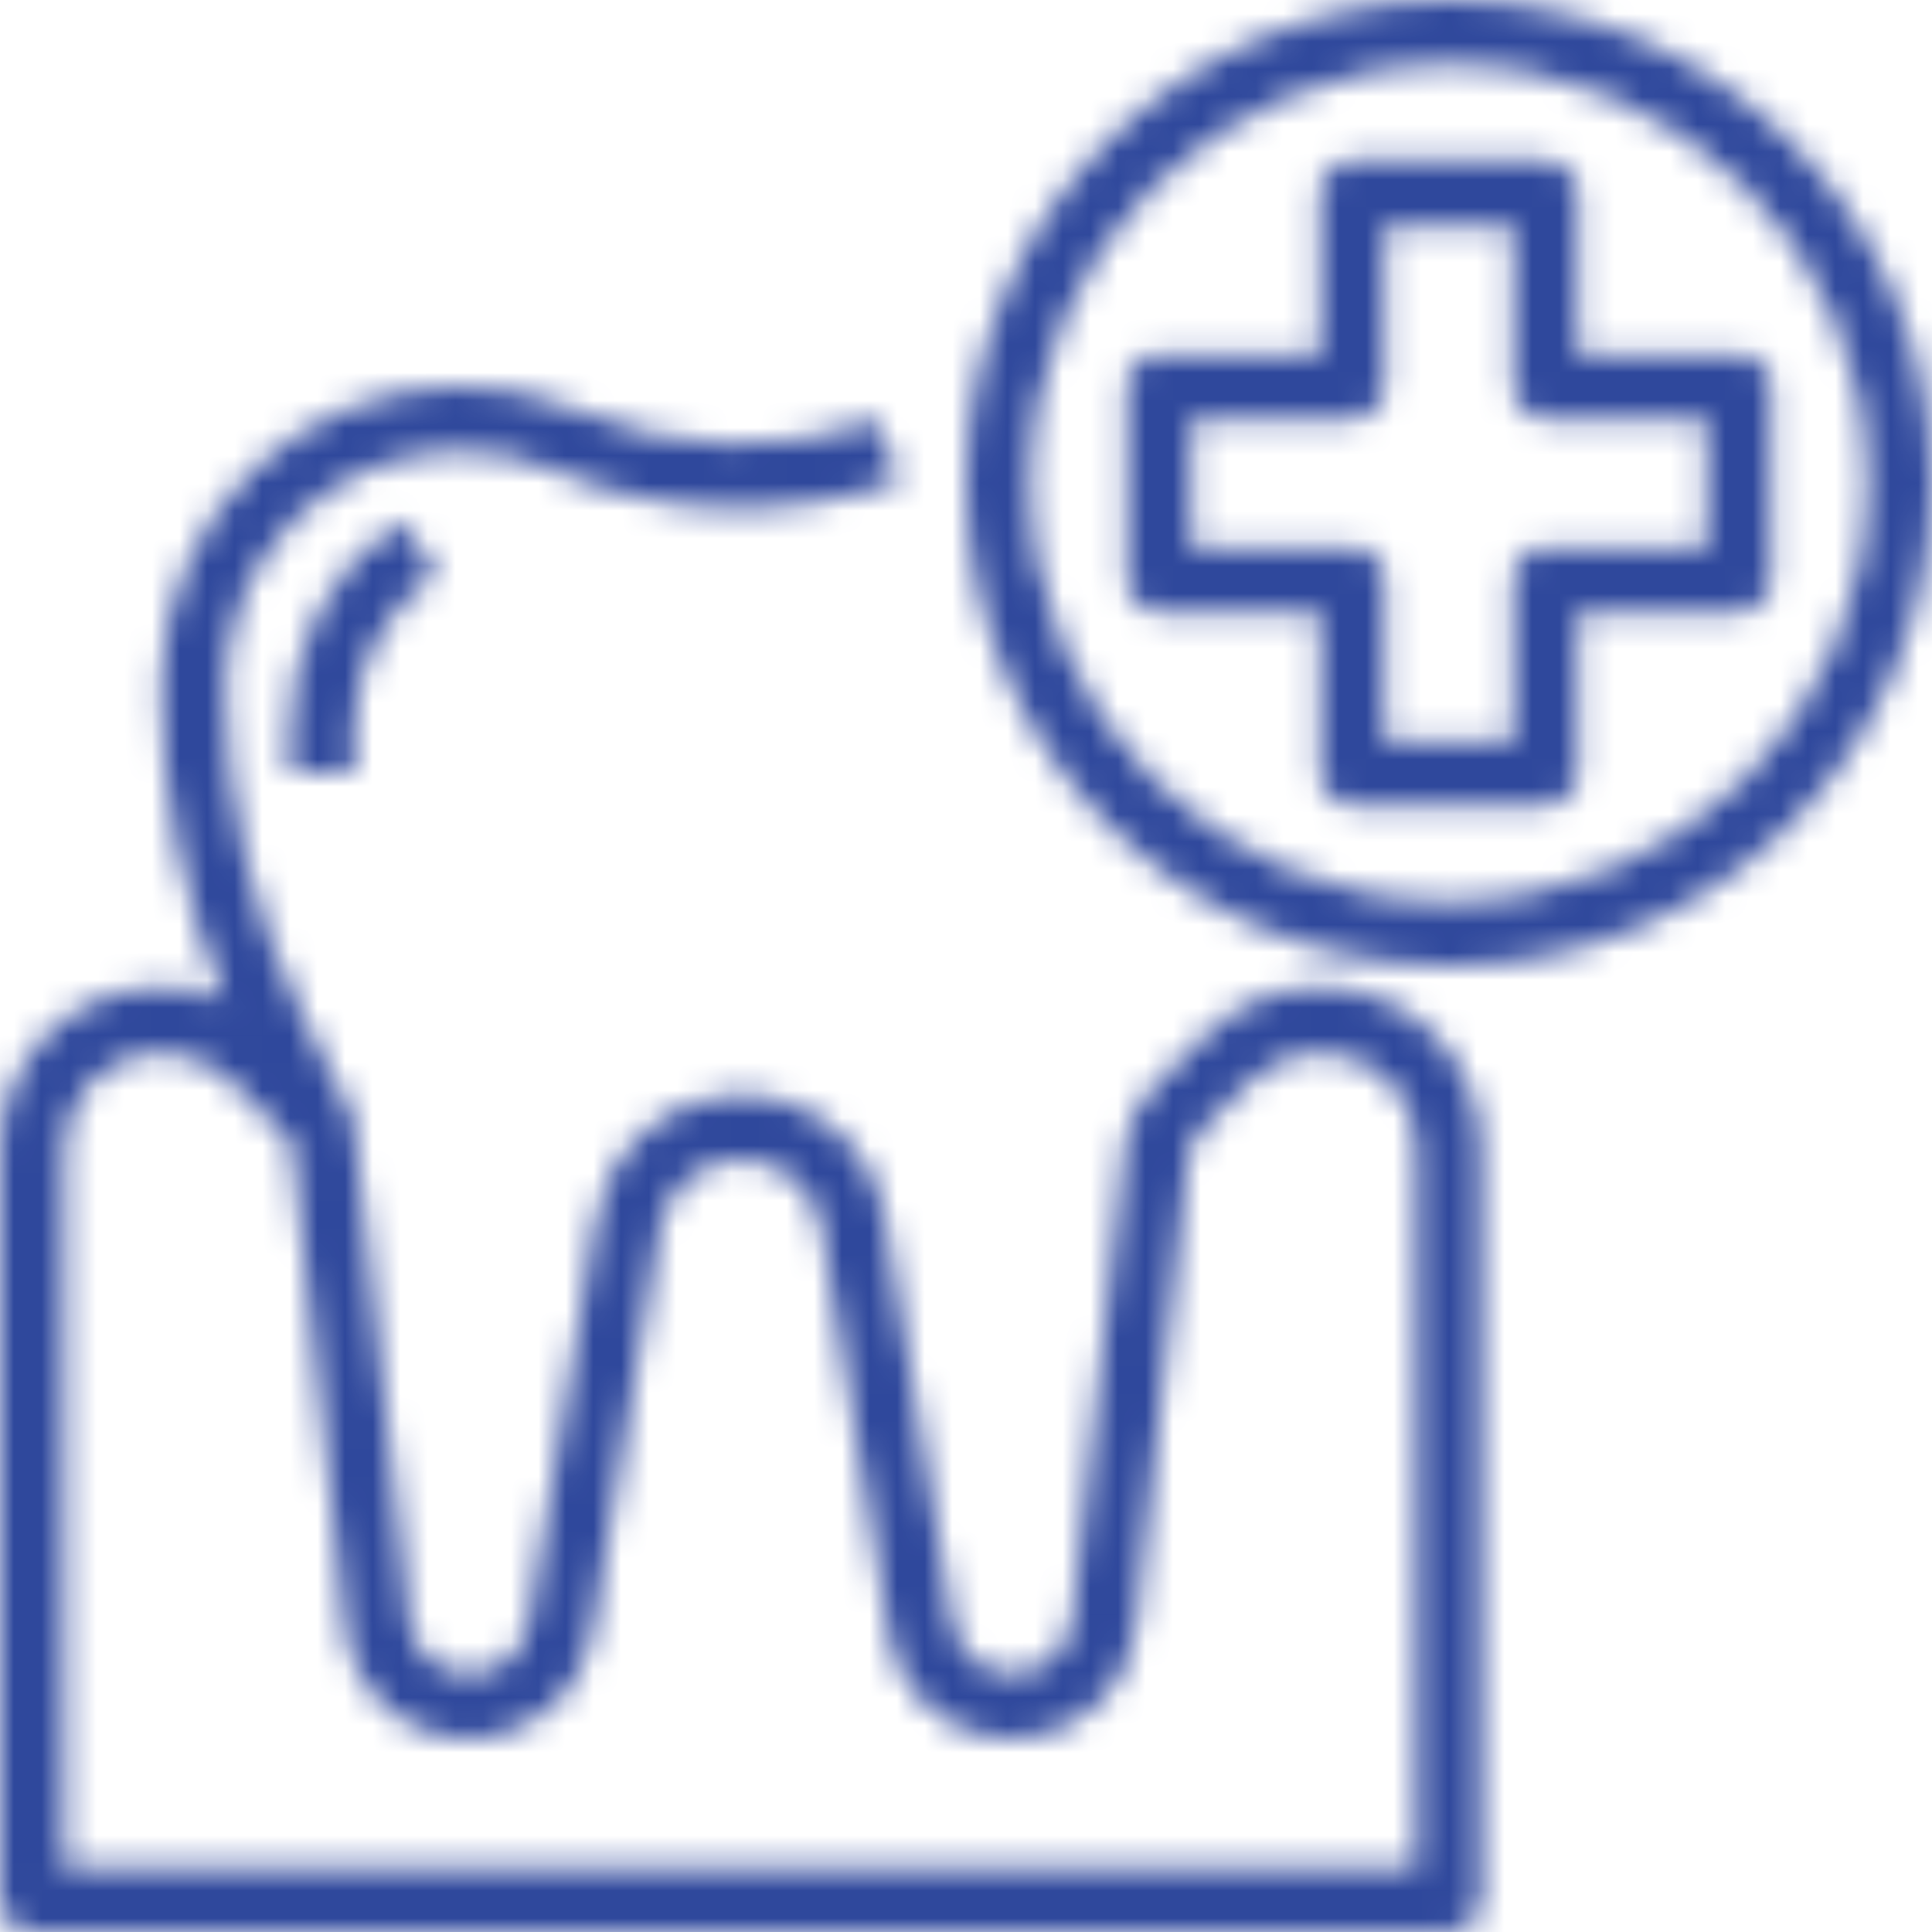 <?xml version="1.0" encoding="UTF-8"?> <svg xmlns="http://www.w3.org/2000/svg" width="70" height="70" viewBox="0 0 70 70" fill="none"> <g clip-path="url(#clip0)"> <mask id="mask0" mask-type="alpha" maskUnits="userSpaceOnUse" x="0" y="0" width="70" height="70"> <path d="M14.519 18.863C12.006 20.535 10.497 23.354 10.5 26.373V28H12.833V26.373C12.831 24.134 13.95 22.043 15.814 20.804L14.519 18.863Z" fill="black"></path> <path d="M47.832 35.768C46.286 35.768 44.803 36.383 43.709 37.476L42.069 39.116L41.754 39.431C41.2 39.987 40.847 40.713 40.753 41.492L40.666 42.221H40.678L38.844 58.717C38.708 59.914 37.628 60.774 36.431 60.638C35.466 60.528 34.689 59.792 34.528 58.834L32.059 44.1C31.577 41.214 28.847 39.265 25.961 39.747C23.729 40.12 21.98 41.868 21.608 44.1L19.148 58.844C18.948 60.032 17.823 60.832 16.636 60.632C15.677 60.47 14.942 59.693 14.832 58.728L12.826 40.705C12.81 40.568 12.771 40.435 12.71 40.312L11.018 36.928C9.148 33.176 8.172 29.042 8.167 24.85C8.168 20.146 11.981 16.334 16.685 16.335C17.836 16.335 18.975 16.569 20.034 17.022C24.014 18.733 28.494 18.88 32.578 17.433L31.801 15.233C28.269 16.485 24.395 16.36 20.951 14.883C15.442 12.526 9.065 15.082 6.708 20.591C6.132 21.937 5.835 23.386 5.833 24.85C5.84 28.767 6.626 32.643 8.146 36.253C5.188 34.976 1.755 36.338 0.478 39.296C0.164 40.024 0.001 40.807 0 41.6V68.833C0 69.478 0.522 70 1.167 70H52.5C53.144 70 53.667 69.478 53.667 68.833V41.6C53.666 38.378 51.054 35.767 47.832 35.768ZM51.333 67.667H2.333V41.6C2.336 40.672 2.704 39.783 3.359 39.125C4.743 37.802 6.923 37.802 8.308 39.125L10.551 41.368L12.51 58.984C12.787 61.462 15.02 63.247 17.498 62.971C19.504 62.747 21.117 61.22 21.45 59.229L23.909 44.478C24.179 42.863 25.708 41.773 27.324 42.044C28.571 42.253 29.549 43.23 29.758 44.478L32.216 59.227C32.628 61.686 34.955 63.346 37.415 62.935C39.405 62.602 40.932 60.989 41.157 58.983L43.07 41.775C43.099 41.513 43.216 41.269 43.402 41.082L45.359 39.125C46.743 37.802 48.923 37.802 50.308 39.125C50.962 39.783 51.331 40.672 51.333 41.6V67.667V67.667Z" fill="black"></path> <path d="M52.5 0C42.835 0 35 7.835 35 17.5C35.011 27.16 42.84 34.989 52.5 35C62.165 35 70 27.165 70 17.5C70 7.835 62.165 0 52.5 0ZM52.5 32.667C44.124 32.667 37.333 25.876 37.333 17.5C37.343 9.128 44.128 2.343 52.5 2.333C60.876 2.333 67.667 9.124 67.667 17.5C67.667 25.876 60.876 32.667 52.5 32.667Z" fill="black"></path> <path d="M63 12.834H57.166V7C57.166 6.356 56.644 5.833 56 5.833H49C48.355 5.833 47.833 6.356 47.833 7V12.834H42C41.355 12.834 40.833 13.356 40.833 14V21C40.833 21.645 41.355 22.167 42 22.167H47.833V28C47.833 28.645 48.355 29.167 49 29.167H56C56.644 29.167 57.166 28.645 57.166 28V22.167H63C63.644 22.167 64.166 21.645 64.166 21V14C64.166 13.356 63.644 12.834 63 12.834ZM61.833 19.834H56C55.355 19.834 54.833 20.356 54.833 21V26.834H50.166V21C50.166 20.356 49.644 19.834 49 19.834H43.166V15.167H49C49.644 15.167 50.166 14.645 50.166 14V8.167H54.833V14C54.833 14.645 55.355 15.167 56 15.167H61.833V19.834Z" fill="black"></path> </mask> <g mask="url(#mask0)"> <rect width="70" height="70" fill="#2F489C"></rect> </g> </g> <defs> <clipPath id="clip0"> <rect width="70" height="70" fill="white"></rect> </clipPath> </defs> </svg> 